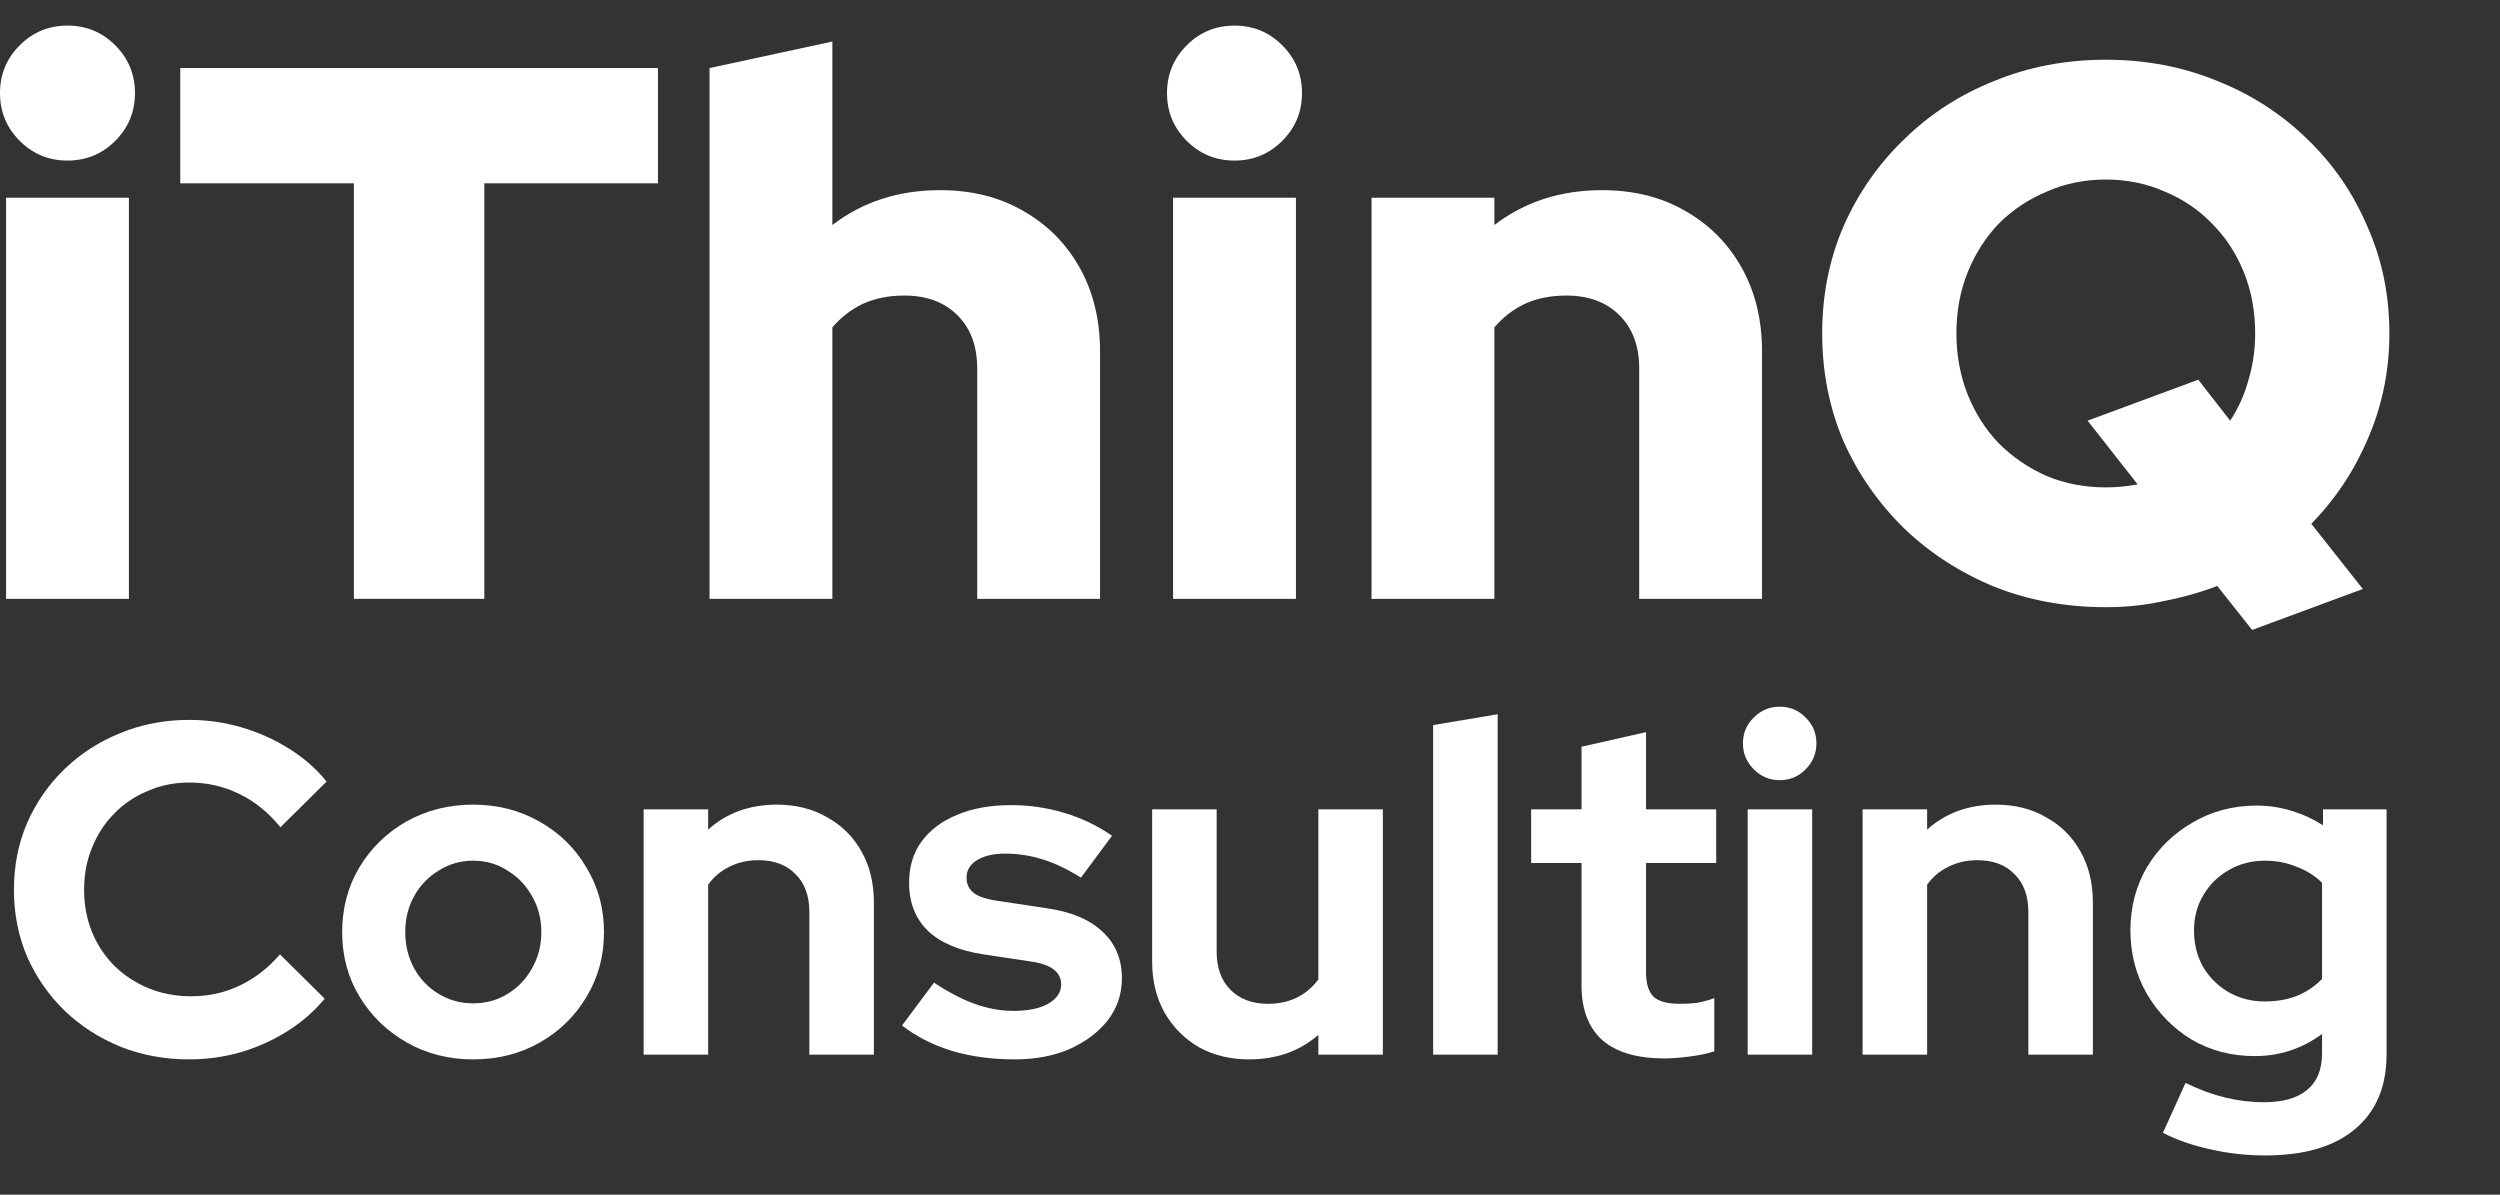 <?xml version="1.0" encoding="UTF-8"?>
<svg xmlns="http://www.w3.org/2000/svg" width="113" height="54" viewBox="0 0 113 54" fill="none">
  <rect x="0" y="0" width="113" height="54" fill="#333333" stroke="none"/>
  <path d="M0.274 27.068V8.937H5.827V27.068H0.274ZM3.05 7.258C2.205 7.258 1.485 6.961 0.891 6.367C0.297 5.773 0 5.053 0 4.208C0 3.362 0.297 2.642 0.891 2.048C1.485 1.454 2.205 1.157 3.05 1.157C3.896 1.157 4.616 1.454 5.21 2.048C5.804 2.642 6.101 3.362 6.101 4.208C6.101 5.053 5.804 5.773 5.21 6.367C4.616 6.961 3.896 7.258 3.05 7.258Z" fill="white"></path>
  <path d="M15.996 27.068V8.286H8.147V3.077H29.74V8.286H21.891V27.068H15.996Z" fill="white"></path>
  <path d="M32.071 27.068V3.077L37.623 1.877V10.171C38.994 9.12 40.617 8.595 42.49 8.595C43.907 8.595 45.152 8.903 46.226 9.52C47.323 10.137 48.18 10.994 48.797 12.091C49.413 13.187 49.722 14.455 49.722 15.895V27.068H44.17V16.649C44.17 15.644 43.873 14.844 43.279 14.25C42.684 13.656 41.885 13.359 40.879 13.359C40.171 13.359 39.543 13.484 38.994 13.736C38.469 13.987 38.012 14.341 37.623 14.798V27.068H32.071Z" fill="white"></path>
  <path d="M53.023 27.068V8.937H58.576V27.068H53.023ZM55.8 7.258C54.954 7.258 54.234 6.961 53.64 6.367C53.046 5.773 52.749 5.053 52.749 4.208C52.749 3.362 53.046 2.642 53.64 2.048C54.234 1.454 54.954 1.157 55.8 1.157C56.645 1.157 57.365 1.454 57.959 2.048C58.553 2.642 58.85 3.362 58.85 4.208C58.85 5.053 58.553 5.773 57.959 6.367C57.365 6.961 56.645 7.258 55.8 7.258Z" fill="white"></path>
  <path d="M61.993 27.068V8.937H67.546V10.171C68.917 9.12 70.539 8.595 72.413 8.595C73.829 8.595 75.075 8.903 76.148 9.52C77.245 10.137 78.102 10.994 78.719 12.091C79.336 13.187 79.644 14.455 79.644 15.895V27.068H74.092V16.649C74.092 15.644 73.795 14.844 73.201 14.25C72.607 13.656 71.807 13.359 70.802 13.359C70.094 13.359 69.465 13.484 68.917 13.736C68.391 13.987 67.934 14.341 67.546 14.798V27.068H61.993Z" fill="white"></path>
  <path d="M101.796 28.473L100.22 26.485C99.443 26.782 98.632 27.011 97.787 27.171C96.964 27.354 96.096 27.445 95.182 27.445C93.377 27.445 91.697 27.137 90.143 26.52C88.59 25.88 87.23 25 86.065 23.881C84.9 22.738 83.986 21.424 83.323 19.939C82.683 18.431 82.363 16.809 82.363 15.072C82.363 13.336 82.683 11.725 83.323 10.24C83.986 8.732 84.9 7.418 86.065 6.298C87.23 5.156 88.59 4.276 90.143 3.659C91.697 3.019 93.377 2.7 95.182 2.7C96.987 2.7 98.666 3.019 100.22 3.659C101.774 4.276 103.133 5.156 104.298 6.298C105.464 7.418 106.366 8.732 107.006 10.24C107.669 11.725 108 13.336 108 15.072C108 16.74 107.68 18.317 107.04 19.802C106.423 21.264 105.567 22.555 104.47 23.675L106.8 26.622L101.796 28.473ZM95.182 22.03C95.433 22.03 95.673 22.018 95.901 21.996C96.153 21.973 96.393 21.939 96.621 21.893L94.359 19.014L99.363 17.163L100.803 19.014C101.168 18.465 101.442 17.86 101.625 17.197C101.831 16.512 101.934 15.803 101.934 15.072C101.934 14.067 101.762 13.142 101.419 12.296C101.077 11.451 100.597 10.72 99.98 10.103C99.386 9.486 98.678 9.006 97.855 8.663C97.032 8.298 96.141 8.115 95.182 8.115C94.222 8.115 93.331 8.298 92.508 8.663C91.686 9.006 90.966 9.486 90.349 10.103C89.755 10.72 89.287 11.451 88.944 12.296C88.601 13.142 88.43 14.067 88.43 15.072C88.43 16.055 88.601 16.98 88.944 17.849C89.287 18.694 89.755 19.425 90.349 20.042C90.966 20.659 91.686 21.15 92.508 21.516C93.331 21.858 94.222 22.03 95.182 22.03Z" fill="white"></path>
  <path d="M8.547 47.884C7.44 47.884 6.404 47.693 5.439 47.309C4.475 46.912 3.63 46.366 2.907 45.671C2.197 44.975 1.637 44.167 1.225 43.244C0.828 42.308 0.63 41.3 0.63 40.222C0.63 39.13 0.828 38.122 1.225 37.2C1.637 36.264 2.204 35.448 2.928 34.752C3.652 34.057 4.489 33.518 5.439 33.135C6.404 32.738 7.44 32.539 8.547 32.539C9.37 32.539 10.164 32.653 10.931 32.88C11.697 33.107 12.406 33.426 13.059 33.837C13.726 34.249 14.293 34.745 14.761 35.327L12.676 37.392C12.136 36.725 11.512 36.221 10.803 35.88C10.107 35.54 9.356 35.37 8.547 35.37C7.88 35.37 7.256 35.497 6.674 35.753C6.092 35.994 5.588 36.334 5.163 36.774C4.737 37.2 4.404 37.711 4.163 38.307C3.921 38.889 3.801 39.527 3.801 40.222C3.801 40.903 3.921 41.542 4.163 42.138C4.404 42.719 4.744 43.23 5.184 43.67C5.624 44.096 6.135 44.429 6.716 44.67C7.312 44.911 7.958 45.032 8.653 45.032C9.434 45.032 10.164 44.869 10.845 44.543C11.526 44.216 12.129 43.748 12.654 43.138L14.676 45.139C14.208 45.706 13.648 46.196 12.995 46.607C12.342 47.019 11.633 47.338 10.867 47.565C10.115 47.778 9.341 47.884 8.547 47.884Z" fill="white"></path>
  <path d="M21.383 47.884C20.276 47.884 19.276 47.629 18.382 47.118C17.488 46.607 16.779 45.919 16.254 45.053C15.729 44.188 15.466 43.216 15.466 42.138C15.466 41.059 15.722 40.087 16.233 39.222C16.758 38.342 17.467 37.647 18.361 37.136C19.269 36.625 20.276 36.37 21.383 36.37C22.49 36.37 23.49 36.625 24.384 37.136C25.292 37.647 26.001 38.342 26.512 39.222C27.037 40.087 27.3 41.059 27.3 42.138C27.3 43.216 27.037 44.188 26.512 45.053C26.001 45.919 25.299 46.607 24.405 47.118C23.511 47.629 22.504 47.884 21.383 47.884ZM21.383 45.351C21.965 45.351 22.483 45.209 22.937 44.926C23.405 44.642 23.774 44.259 24.043 43.776C24.327 43.28 24.469 42.734 24.469 42.138C24.469 41.528 24.327 40.981 24.043 40.499C23.774 40.017 23.405 39.633 22.937 39.35C22.483 39.052 21.965 38.903 21.383 38.903C20.815 38.903 20.298 39.052 19.829 39.35C19.361 39.633 18.992 40.017 18.723 40.499C18.453 40.981 18.318 41.528 18.318 42.138C18.318 42.734 18.453 43.28 18.723 43.776C18.992 44.259 19.361 44.642 19.829 44.926C20.298 45.209 20.815 45.351 21.383 45.351Z" fill="white"></path>
  <path d="M29.092 47.671V36.583H32.008V37.498C32.845 36.746 33.88 36.37 35.115 36.37C35.98 36.37 36.739 36.562 37.392 36.945C38.059 37.313 38.577 37.831 38.946 38.498C39.315 39.151 39.499 39.917 39.499 40.797V47.671H36.583V41.222C36.583 40.499 36.378 39.931 35.966 39.52C35.555 39.094 34.994 38.881 34.285 38.881C33.788 38.881 33.348 38.981 32.965 39.179C32.582 39.364 32.263 39.633 32.008 39.988V47.671H29.092Z" fill="white"></path>
  <path d="M45.858 47.884C44.836 47.884 43.893 47.756 43.027 47.501C42.162 47.231 41.41 46.848 40.771 46.352L42.218 44.415C42.857 44.841 43.467 45.16 44.049 45.373C44.645 45.586 45.234 45.692 45.815 45.692C46.468 45.692 46.986 45.586 47.369 45.373C47.766 45.146 47.965 44.855 47.965 44.5C47.965 44.216 47.851 43.989 47.624 43.819C47.412 43.649 47.064 43.528 46.581 43.457L44.453 43.138C43.346 42.968 42.509 42.613 41.942 42.074C41.374 41.52 41.091 40.797 41.091 39.903C41.091 39.179 41.275 38.562 41.644 38.051C42.027 37.526 42.559 37.122 43.24 36.838C43.935 36.54 44.758 36.391 45.709 36.391C46.518 36.391 47.305 36.505 48.071 36.732C48.852 36.959 49.582 37.306 50.264 37.775L48.859 39.669C48.249 39.286 47.667 39.009 47.114 38.839C46.56 38.669 46 38.583 45.432 38.583C44.907 38.583 44.482 38.683 44.155 38.881C43.843 39.08 43.687 39.343 43.687 39.669C43.687 39.967 43.801 40.201 44.028 40.371C44.255 40.541 44.645 40.662 45.198 40.733L47.305 41.052C48.412 41.208 49.256 41.563 49.838 42.116C50.419 42.656 50.71 43.358 50.71 44.223C50.71 44.933 50.498 45.564 50.072 46.117C49.646 46.657 49.072 47.089 48.348 47.416C47.624 47.728 46.794 47.884 45.858 47.884Z" fill="white"></path>
  <path d="M56.461 47.884C55.61 47.884 54.851 47.7 54.184 47.331C53.531 46.948 53.013 46.423 52.63 45.756C52.261 45.089 52.077 44.323 52.077 43.457V36.583H54.993V43.032C54.993 43.741 55.199 44.309 55.61 44.734C56.036 45.16 56.603 45.373 57.313 45.373C57.795 45.373 58.228 45.28 58.611 45.096C59.008 44.897 59.334 44.621 59.59 44.266V36.583H62.506V47.671H59.59V46.777C58.739 47.515 57.696 47.884 56.461 47.884Z" fill="white"></path>
  <path d="M64.778 47.671V32.773L67.694 32.284V47.671H64.778Z" fill="white"></path>
  <path d="M75.231 47.841C73.996 47.841 73.06 47.565 72.421 47.011C71.797 46.444 71.485 45.621 71.485 44.543V39.009H69.208V36.583H71.485V33.752L74.401 33.092V36.583H77.572V39.009H74.401V43.947C74.401 44.458 74.514 44.826 74.741 45.053C74.968 45.266 75.366 45.373 75.933 45.373C76.217 45.373 76.472 45.358 76.699 45.33C76.941 45.288 77.203 45.217 77.487 45.117V47.522C77.189 47.621 76.813 47.7 76.359 47.756C75.919 47.813 75.543 47.841 75.231 47.841Z" fill="white"></path>
  <path d="M78.994 47.671V36.583H81.91V47.671H78.994ZM80.442 35.263C79.987 35.263 79.597 35.1 79.271 34.774C78.945 34.447 78.781 34.057 78.781 33.603C78.781 33.135 78.945 32.745 79.271 32.433C79.597 32.106 79.987 31.943 80.442 31.943C80.91 31.943 81.3 32.106 81.612 32.433C81.938 32.745 82.102 33.135 82.102 33.603C82.102 34.057 81.938 34.447 81.612 34.774C81.3 35.1 80.91 35.263 80.442 35.263Z" fill="white"></path>
  <path d="M84.19 47.671V36.583H87.106V37.498C87.943 36.746 88.979 36.37 90.213 36.37C91.079 36.37 91.838 36.562 92.491 36.945C93.157 37.313 93.675 37.831 94.044 38.498C94.413 39.151 94.598 39.917 94.598 40.797V47.671H91.682V41.222C91.682 40.499 91.476 39.931 91.065 39.52C90.653 39.094 90.093 38.881 89.383 38.881C88.887 38.881 88.447 38.981 88.064 39.179C87.681 39.364 87.361 39.633 87.106 39.988V47.671H84.19Z" fill="white"></path>
  <path d="M102.382 52.226C101.531 52.226 100.708 52.133 99.913 51.949C99.119 51.779 98.402 51.531 97.764 51.204L98.785 48.948C99.396 49.246 99.992 49.466 100.573 49.608C101.155 49.75 101.737 49.821 102.318 49.821C103.184 49.821 103.837 49.636 104.276 49.267C104.73 48.898 104.957 48.345 104.957 47.607V46.735C104.049 47.402 103.035 47.735 101.914 47.735C100.864 47.735 99.913 47.487 99.062 46.99C98.225 46.479 97.551 45.791 97.04 44.926C96.544 44.06 96.295 43.102 96.295 42.053C96.295 41.003 96.544 40.052 97.04 39.201C97.551 38.349 98.239 37.675 99.105 37.179C99.97 36.668 100.935 36.413 101.999 36.413C102.538 36.413 103.063 36.491 103.574 36.647C104.085 36.803 104.56 37.023 105 37.306V36.583H107.873V47.65C107.873 49.111 107.398 50.239 106.447 51.034C105.511 51.828 104.156 52.226 102.382 52.226ZM102.361 45.266C102.9 45.266 103.39 45.181 103.83 45.011C104.269 44.826 104.645 44.571 104.957 44.245V39.903C104.645 39.591 104.262 39.35 103.808 39.179C103.368 38.995 102.893 38.903 102.382 38.903C101.772 38.903 101.226 39.044 100.743 39.328C100.261 39.598 99.878 39.974 99.594 40.456C99.31 40.925 99.169 41.457 99.169 42.053C99.169 42.663 99.303 43.209 99.573 43.691C99.857 44.174 100.24 44.557 100.722 44.841C101.219 45.124 101.765 45.266 102.361 45.266Z" fill="white"></path>
</svg>
